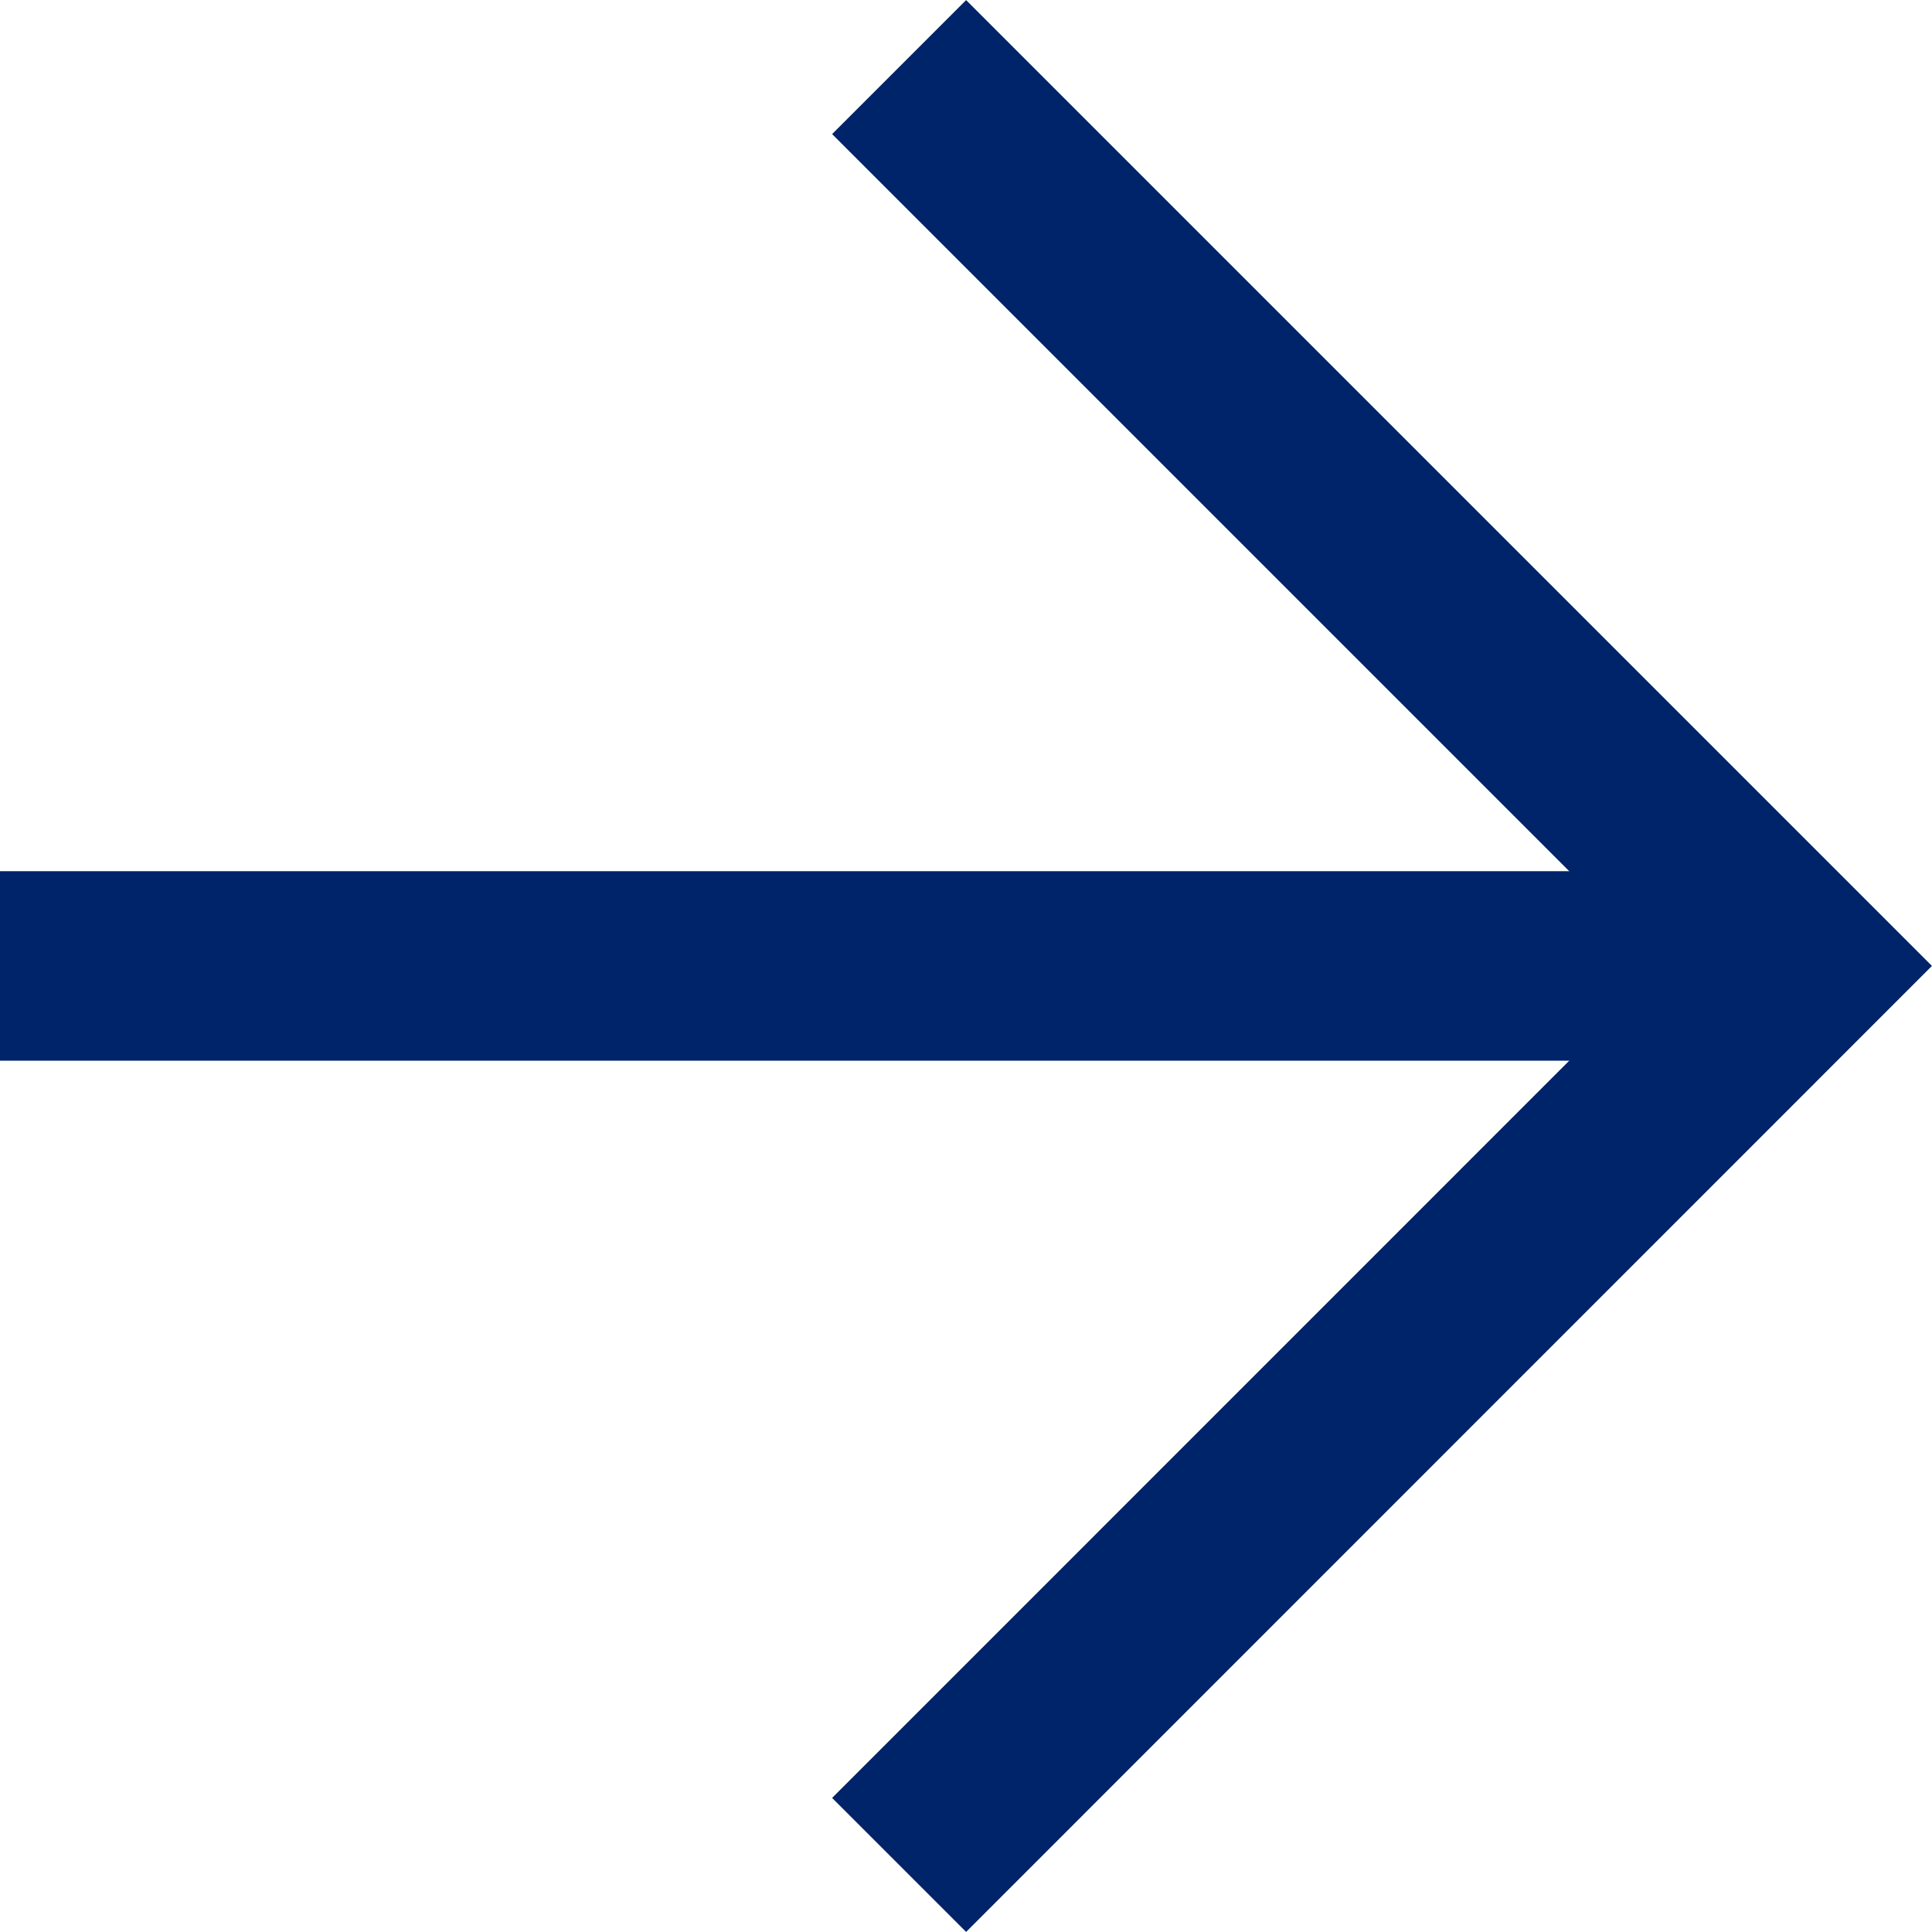 <svg xmlns="http://www.w3.org/2000/svg" width="15.293" height="15.292" viewBox="0 0 15.293 15.292">
  <g id="Group_19" data-name="Group 19" transform="translate(-1385.055 -3847.239)">
    <path id="Path_9" data-name="Path 9" d="M-17333-4781l7.115,7.115-7.115,7.116" transform="translate(18725.172 8628.77)" fill="none" stroke="#002469" stroke-width="1.5"/>
    <path id="Path_10" data-name="Path 10" d="M-17343-4771h14.23" transform="translate(18728.055 8625.885)" fill="none" stroke="#002469" stroke-width="1.5"/>
  </g>
</svg>
